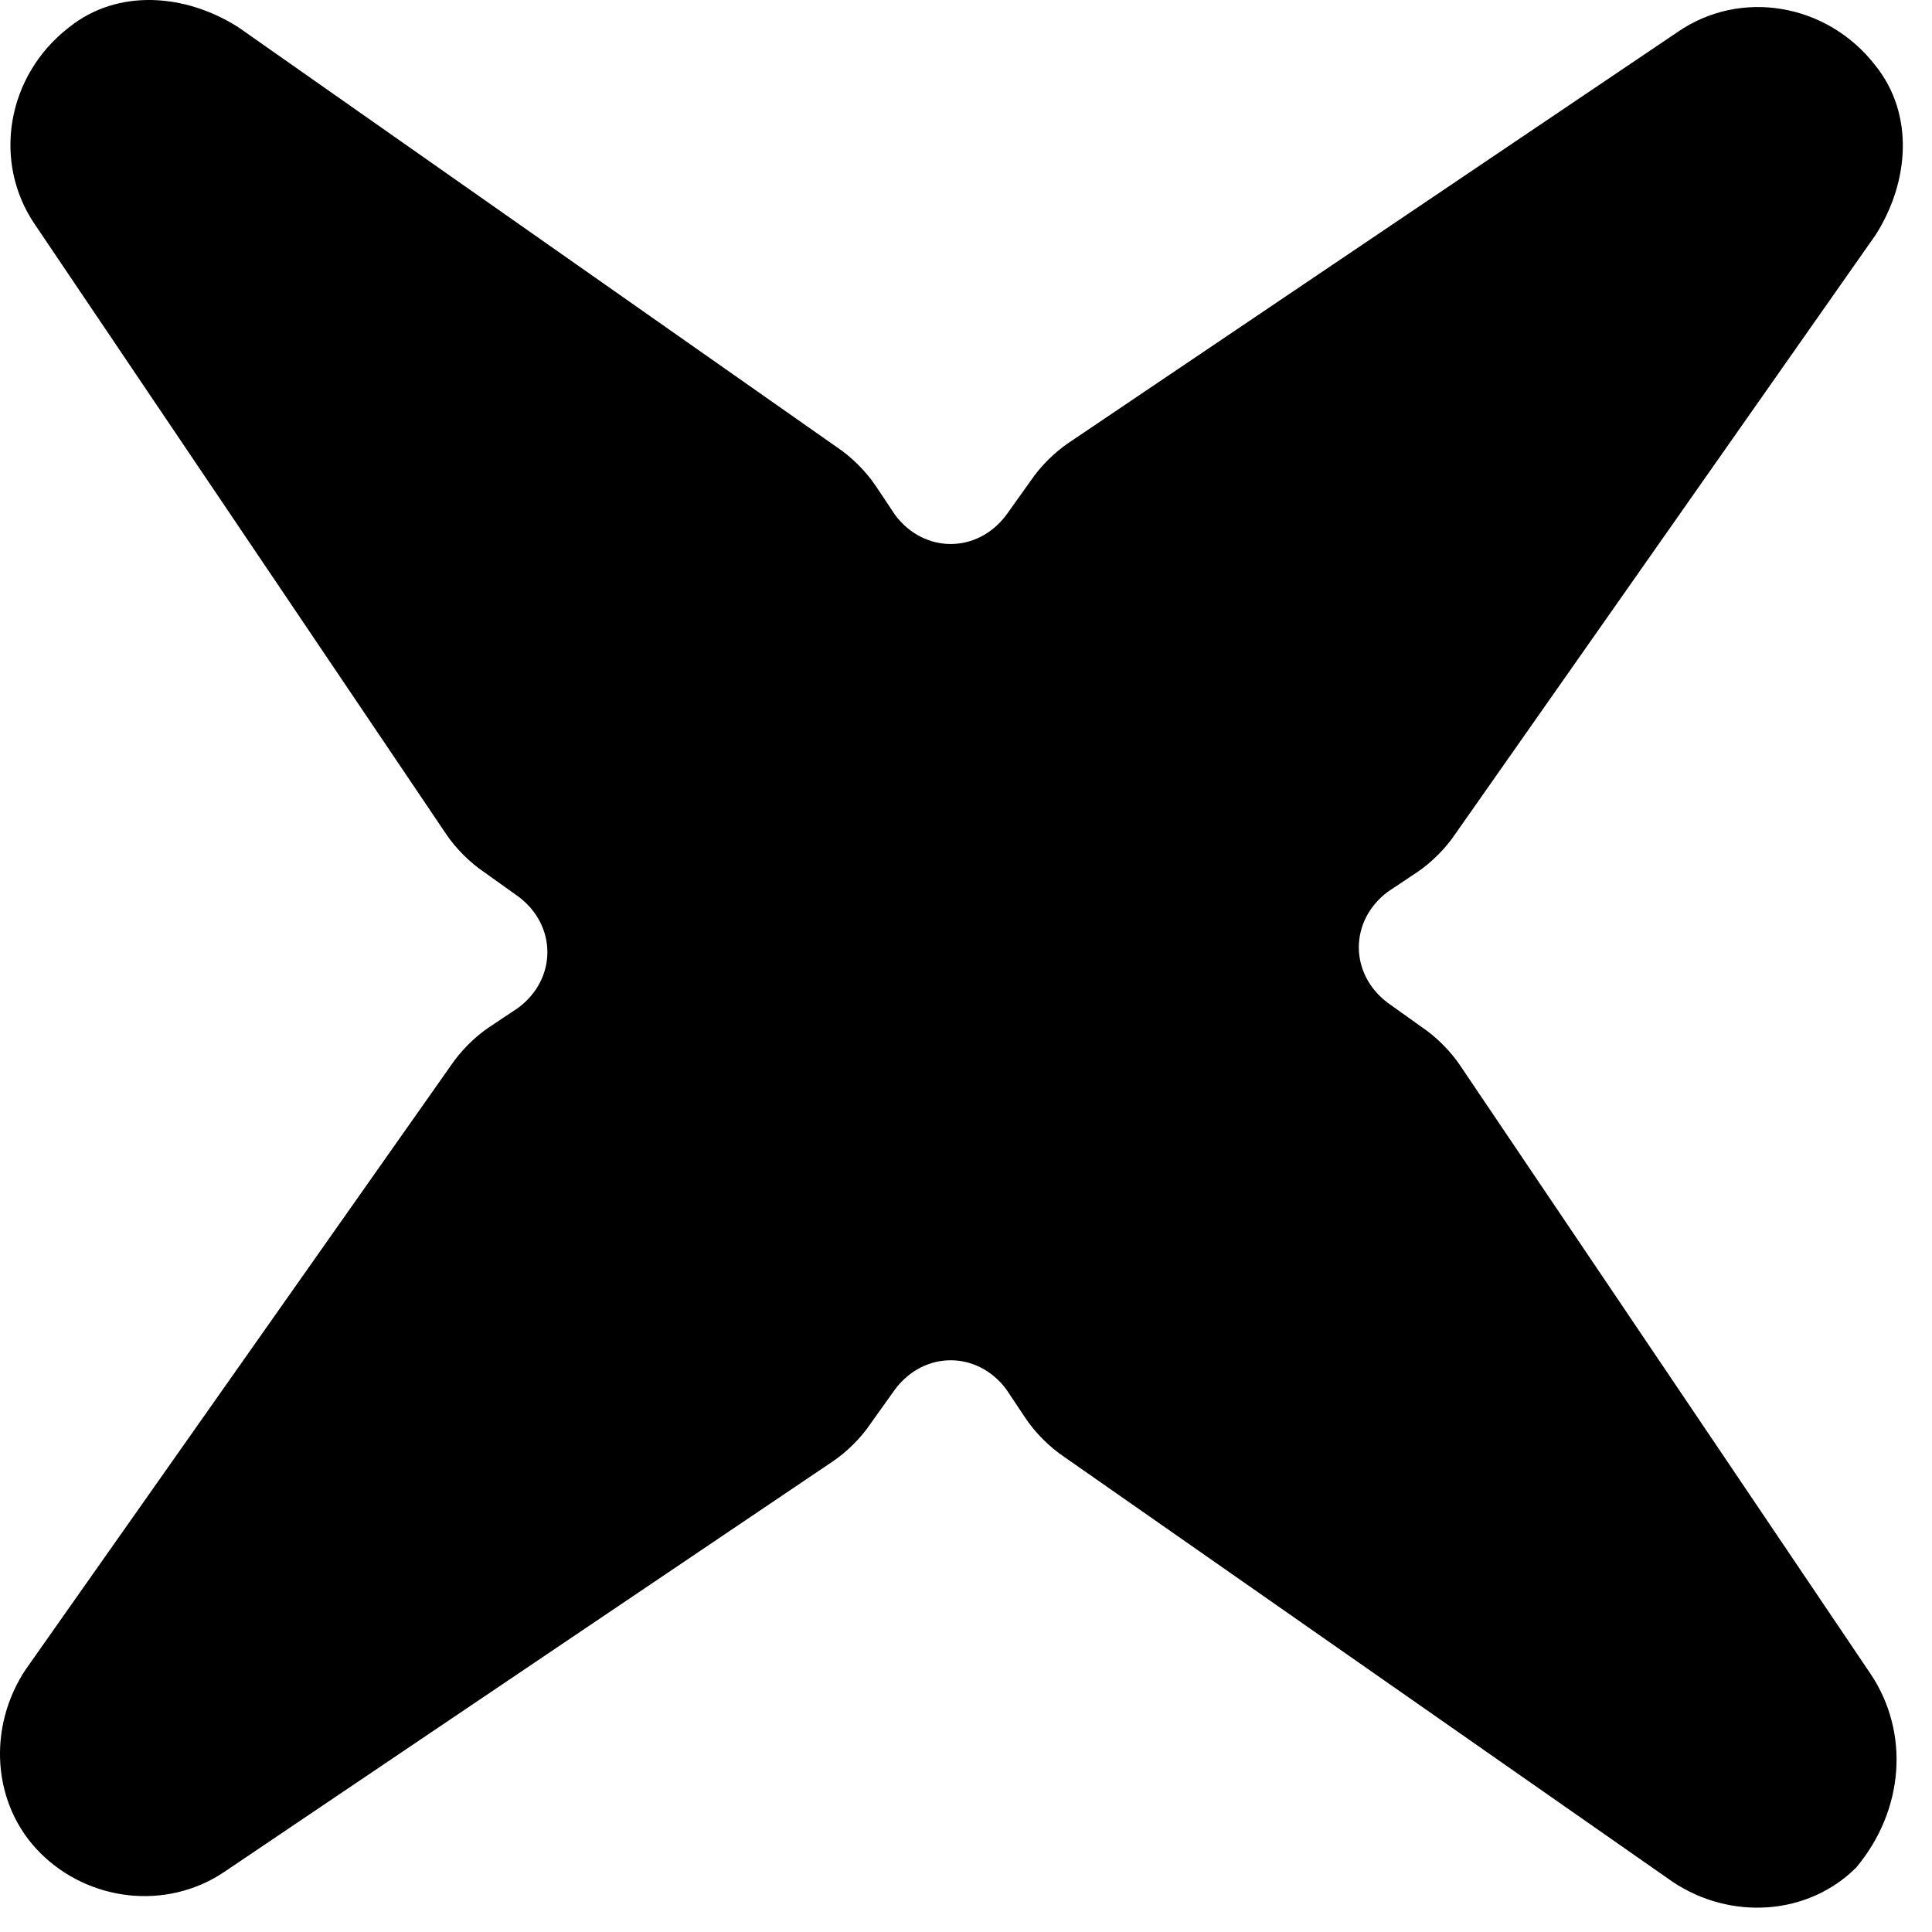 <svg viewBox='0 0 40 40' xmlns='http://www.w3.org/2000/svg'>
    <path fill='black' d='M38.733 34.663L30.233 22.063C30.033 21.763 29.733 21.463 29.433 21.263L28.733 20.763C27.933 20.163 27.933 19.063 28.733 18.463L29.333 18.063C29.633 17.863 29.933 17.563 30.133 17.263L38.833 4.863C39.533 3.763 39.633 2.363 38.833 1.363C37.833 0.063 36.033 -0.237 34.733 0.663L22.133 9.163C21.833 9.363 21.533 9.663 21.333 9.963L20.833 10.663C20.233 11.463 19.133 11.463 18.533 10.663L18.133 10.063C17.933 9.763 17.633 9.463 17.333 9.263L4.933 0.563C3.833 -0.137 2.433 -0.237 1.433 0.563C0.133 1.563 -0.167 3.363 0.733 4.663L9.233 17.263C9.433 17.563 9.733 17.863 10.033 18.063L10.733 18.563C11.533 19.163 11.533 20.263 10.733 20.863L10.133 21.263C9.833 21.463 9.533 21.763 9.333 22.063L0.533 34.563C-0.267 35.763 -0.167 37.363 0.833 38.363C1.833 39.363 3.433 39.563 4.633 38.763L17.233 30.263C17.533 30.063 17.833 29.763 18.033 29.463L18.533 28.763C19.133 27.963 20.233 27.963 20.833 28.763L21.233 29.363C21.433 29.663 21.733 29.963 22.033 30.163L34.633 38.963C35.833 39.763 37.433 39.663 38.433 38.663C39.433 37.463 39.533 35.863 38.733 34.663Z'/>
</svg>